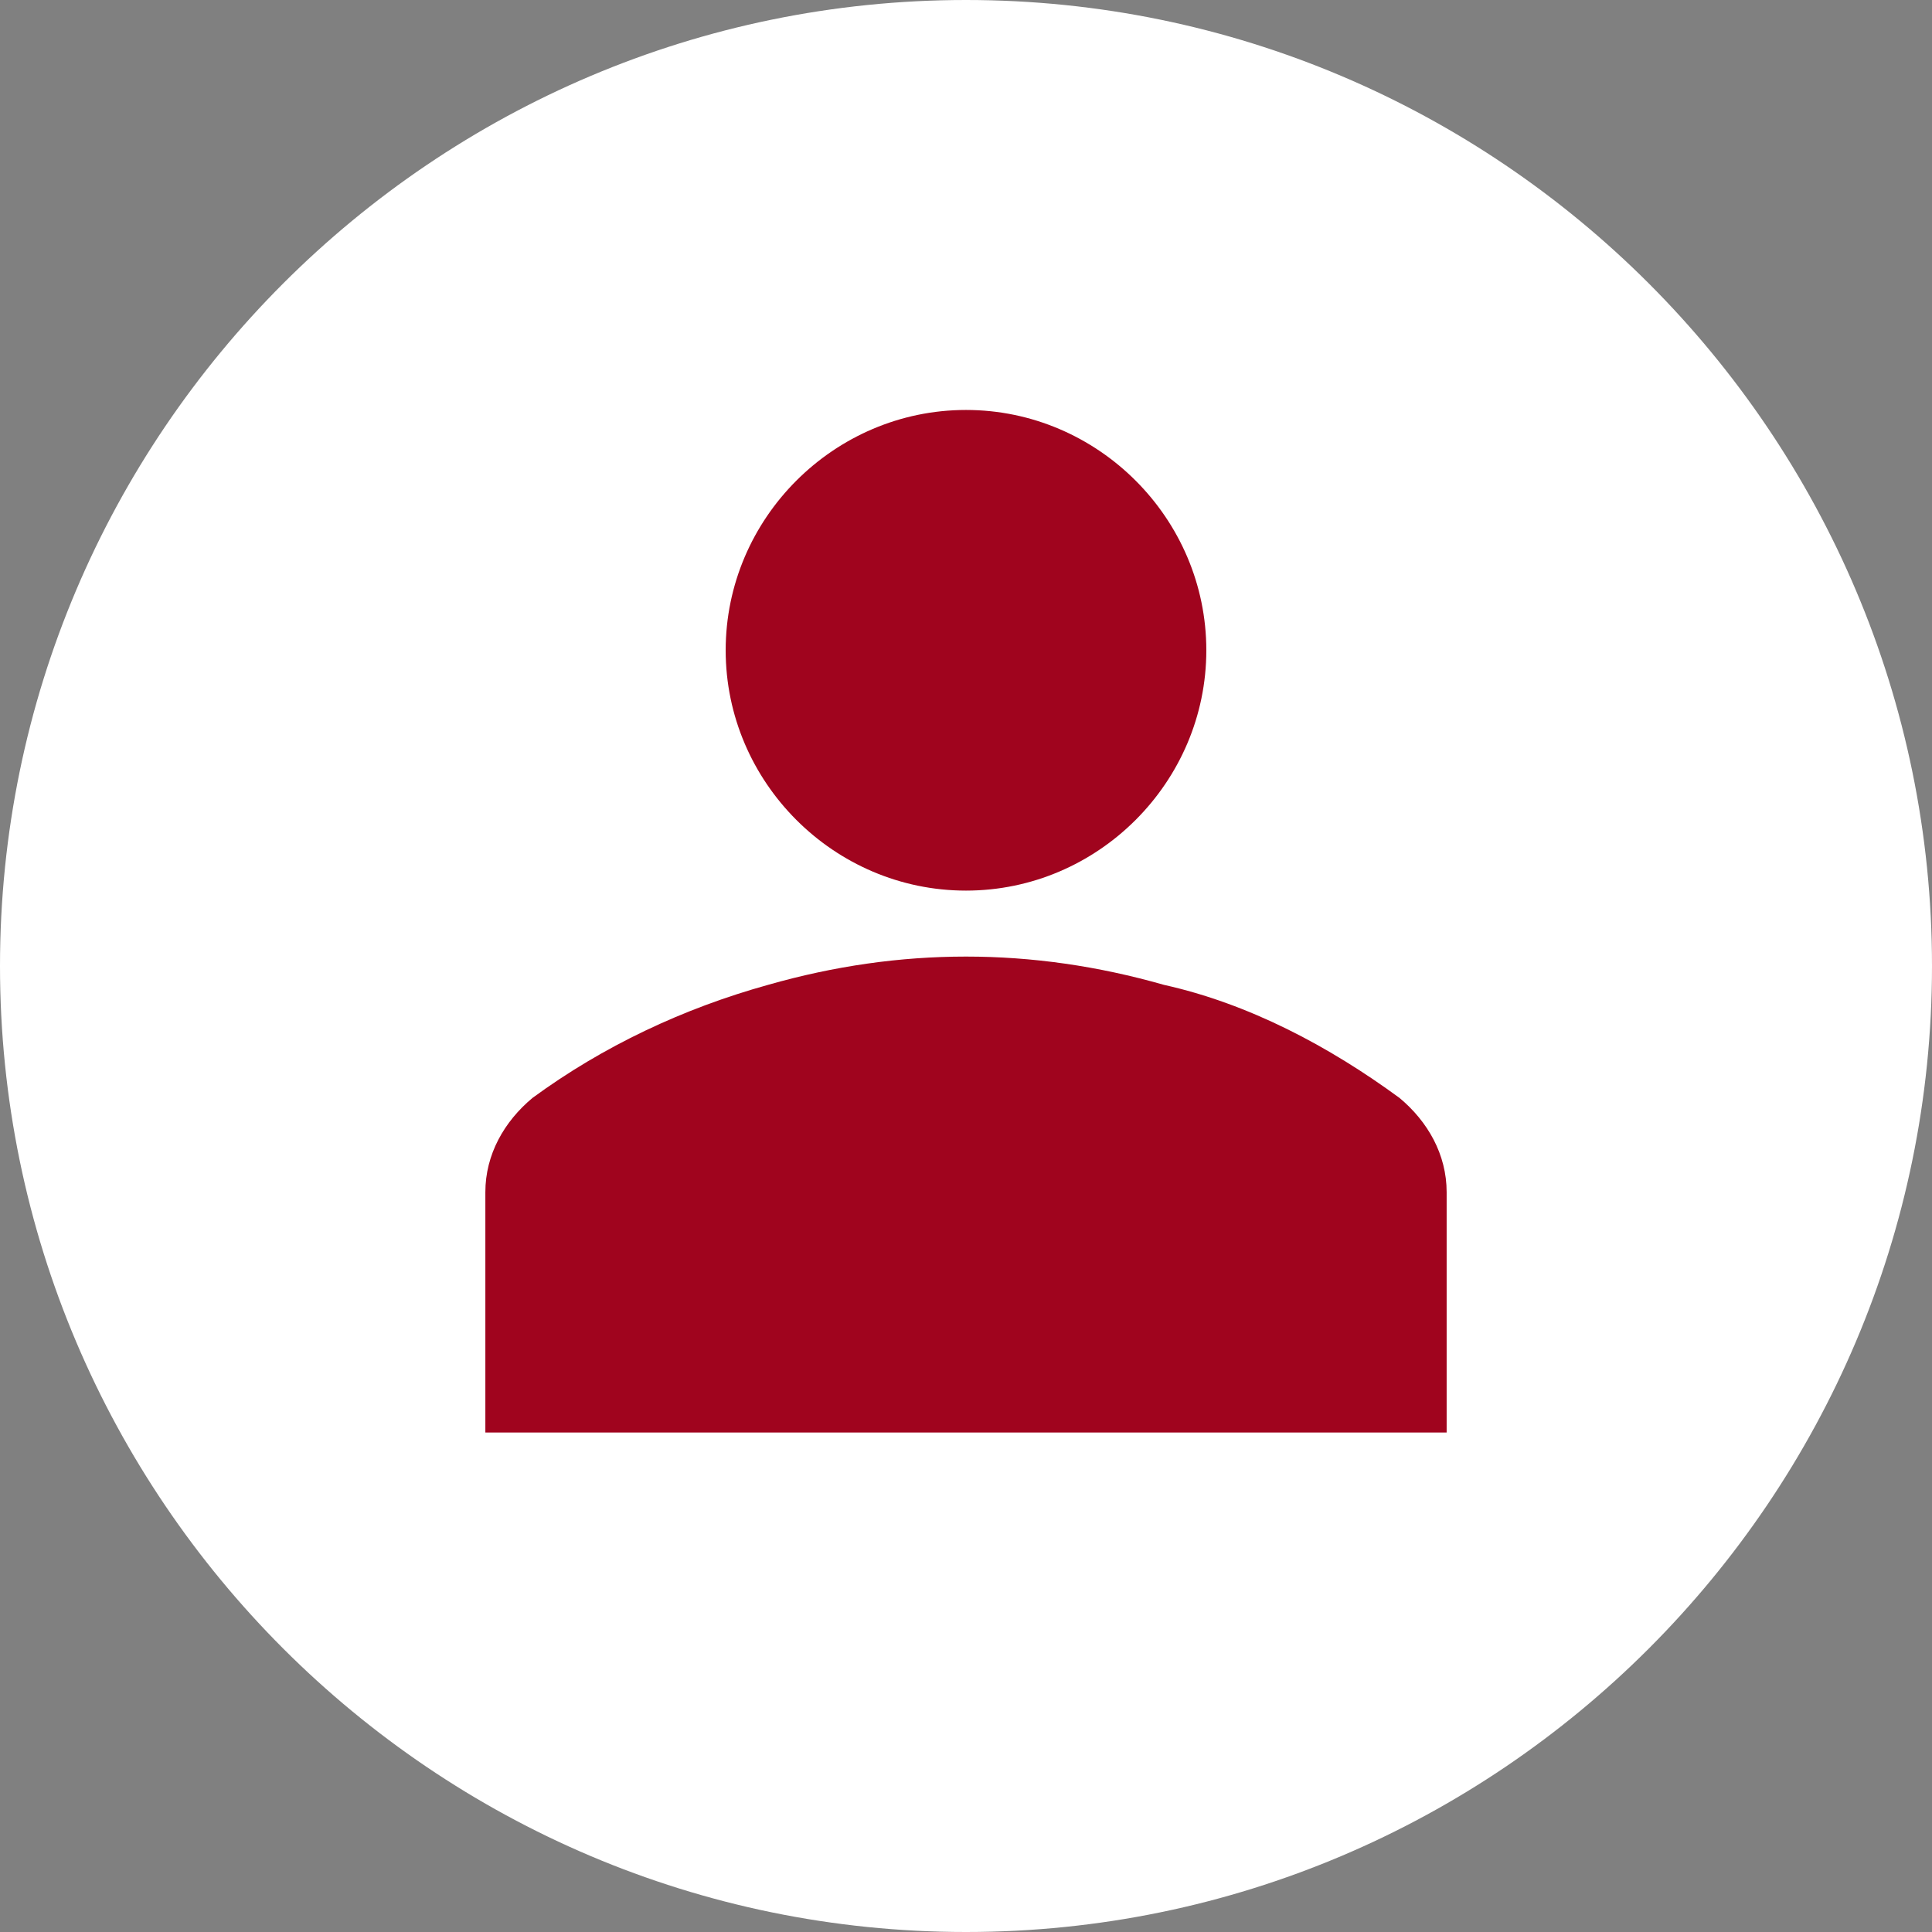 <?xml version="1.0" encoding="utf-8"?>
<!-- Generator: Adobe Illustrator 26.2.1, SVG Export Plug-In . SVG Version: 6.00 Build 0)  -->
<svg version="1.1" id="レイヤー_1" xmlns="http://www.w3.org/2000/svg" xmlns:xlink="http://www.w3.org/1999/xlink" x="0px"
	 y="0px" viewBox="0 0 41 41" style="enable-background:new 0 0 41 41;" xml:space="preserve">
<rect x="0" y="0" width="41" height="41" fill="#808080" stroke="none"/>
<style type="text/css">
	.st0{fill:#FFFFFF;}
	.st1{fill:#A0041E;}
</style>
<path class="st0" d="M41,20.5C41,31.8,31.8,41,20.5,41C9.2,41,0,31.8,0,20.5C0,9.2,9.2,0,20.5,0c0,0,0,0,0,0C31.8,0,41,9.2,41,20.5"
	/>
<path class="st1" d="M20.5,8.7c2.8,0,5.1,2.3,5.1,5.1c0,2.8-2.3,5.1-5.1,5.1c-2.8,0-5.1-2.3-5.1-5.1c0,0,0,0,0,0
	C15.4,11,17.7,8.7,20.5,8.7L20.5,8.7z"/>
<path class="st1" d="M30.7,30.4v-5.1c0-0.8-0.4-1.5-1-2c-1.5-1.1-3.2-2-5-2.4c-1.4-0.4-2.8-0.6-4.2-0.6c-1.4,0-2.8,0.2-4.2,0.6
	c-1.8,0.5-3.5,1.3-5,2.4c-0.6,0.5-1,1.2-1,2v5.1H30.7z"/>
</svg>
